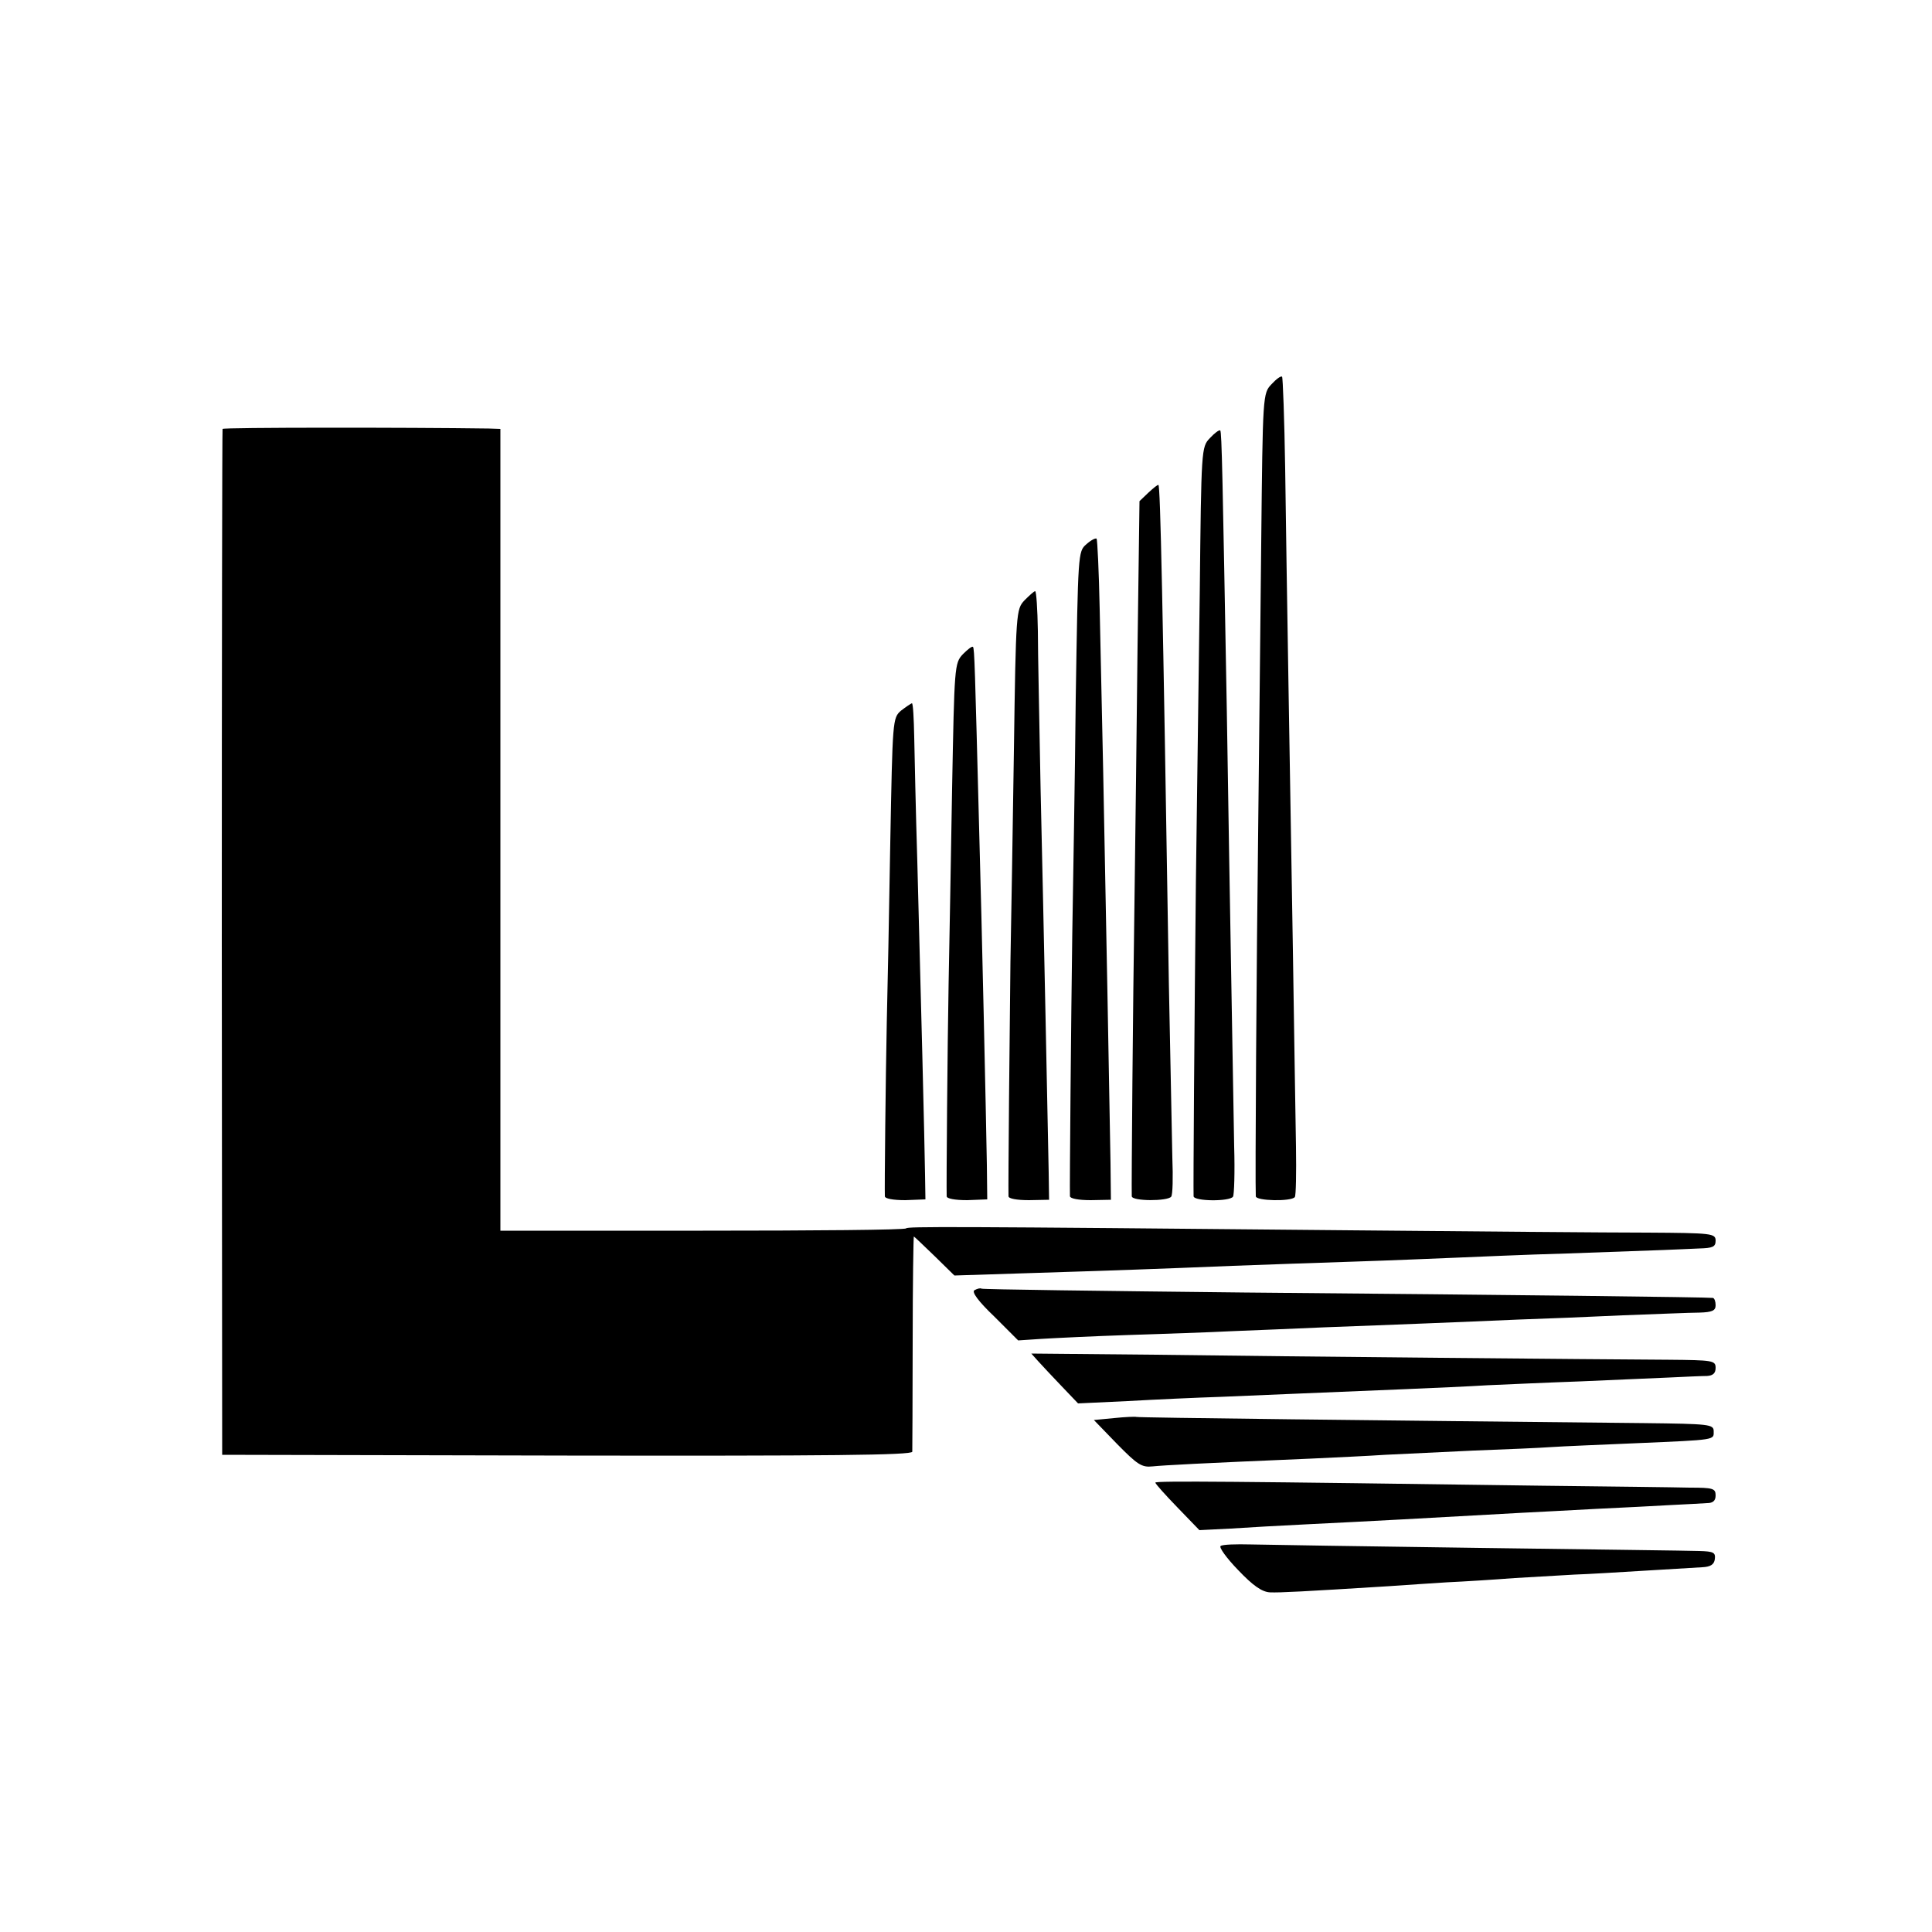 <?xml version="1.0" standalone="no"?>
<!DOCTYPE svg PUBLIC "-//W3C//DTD SVG 20010904//EN"
 "http://www.w3.org/TR/2001/REC-SVG-20010904/DTD/svg10.dtd">
<svg version="1.0" xmlns="http://www.w3.org/2000/svg"
 width="500pt" height="500pt" viewBox="0 0 500 500"
 preserveAspectRatio="xMidYMid meet">
<g transform="translate(0,500) scale(0.1,-0.1)"
fill="#000000" stroke="none">
<path d="M3291 4006 c-23 -24 -23 -26 -27 -413 -2 -213 -6 -552 -8 -753 -4
-314 -8 -903 -6 -936 0 -12 92 -14 101 -2 3 4 4 63 3 130 -1 68 -5 296 -8 508
-8 483 -16 947 -20 1248 -2 128 -6 235 -8 237 -3 3 -15 -6 -27 -19z"/>
<path d="M576 3890 c-1 -3 -2 -601 -2 -1330 l1 -1325 893 -2 c676 -1 892 1
893 10 0 7 1 135 1 284 0 150 2 273 3 273 1 0 25 -23 54 -51 l51 -50 188 6
c223 7 338 11 532 19 80 3 222 8 315 11 94 3 211 8 260 10 50 2 180 8 290 11
110 4 223 8 250 9 28 1 69 3 93 4 34 1 42 4 42 20 0 19 -9 20 -177 21 -98 0
-443 3 -768 6 -1045 10 -1146 10 -1150 5 -2 -4 -239 -6 -526 -6 l-524 0 0
1038 0 1037 -30 1 c-209 3 -687 3 -689 -1z"/>
<path d="M3131 3866 c-22 -23 -22 -28 -26 -397 -3 -206 -7 -543 -10 -749 -4
-367 -7 -794 -6 -816 1 -13 93 -14 102 -1 3 4 5 63 3 130 -2 132 -11 608 -19
1127 -11 608 -13 722 -17 726 -3 2 -15 -7 -27 -20z"/>
<path d="M2972 3725 l-23 -22 -5 -374 c-2 -206 -6 -504 -8 -664 -4 -261 -8
-733 -7 -761 1 -13 93 -13 102 -1 4 5 5 50 3 101 -1 50 -5 253 -9 451 -16
1002 -22 1286 -27 1290 -2 1 -13 -8 -26 -20z"/>
<path d="M2811 3591 c-21 -18 -21 -24 -27 -397 -2 -209 -7 -485 -9 -614 -3
-214 -7 -650 -6 -676 1 -6 22 -10 54 -10 l52 1 -1 95 c-2 126 -13 715 -19
1015 -3 132 -7 320 -9 418 -2 98 -6 180 -8 183 -3 2 -15 -4 -27 -15z"/>
<path d="M2651 3446 c-21 -23 -22 -29 -27 -387 -3 -200 -7 -447 -9 -549 -2
-162 -6 -576 -5 -606 0 -6 21 -10 53 -10 l52 1 -1 70 c-2 105 -13 651 -21 995
-3 168 -7 351 -7 407 -1 57 -4 103 -7 103 -3 0 -15 -11 -28 -24z"/>
<path d="M2492 3307 c-22 -23 -22 -32 -28 -348 -3 -178 -7 -405 -9 -504 -3
-161 -6 -523 -5 -551 0 -6 21 -10 53 -10 l52 2 -1 89 c-2 121 -13 622 -20 870
-11 421 -12 467 -16 471 -3 2 -14 -7 -26 -19z"/>
<path d="M2332 3161 c-22 -19 -22 -23 -28 -343 -3 -177 -7 -386 -9 -463 -3
-144 -6 -431 -5 -451 0 -6 21 -10 53 -10 l52 2 -1 64 c-1 76 -11 476 -20 810
-4 129 -7 274 -8 322 -1 49 -3 88 -6 88 -3 -1 -15 -9 -28 -19z"/>
<path d="M2522 1661 c-8 -4 9 -28 51 -68 l62 -62 60 4 c33 2 134 7 225 10 91
3 212 7 270 10 58 2 166 7 240 10 74 3 191 7 260 10 69 3 177 7 240 10 63 2
185 7 270 11 85 3 174 7 198 7 33 1 42 5 42 19 0 10 -3 18 -7 19 -14 2 -518 8
-1213 14 -371 4 -677 8 -680 10 -3 2 -11 0 -18 -4z"/>
<path d="M2687 1477 c10 -11 37 -40 61 -65 l42 -44 128 6 c70 4 179 9 242 11
123 5 280 12 480 20 69 3 163 7 210 10 47 2 155 7 240 10 85 4 189 8 230 10
41 2 85 4 98 4 15 1 22 7 22 21 0 19 -7 20 -122 21 -181 1 -965 8 -1331 13
l-318 3 18 -20z"/>
<path d="M2883 1330 l-52 -5 60 -62 c53 -54 64 -61 92 -58 30 3 121 8 407 20
63 3 151 7 195 10 44 2 148 7 230 11 83 3 173 7 200 9 28 2 127 6 220 10 209
9 200 8 200 31 0 18 -11 19 -180 21 -693 7 -1310 14 -1314 16 -3 1 -30 0 -58
-3z"/>
<path d="M2990 1163 c0 -3 26 -32 57 -64 l57 -59 80 4 c45 3 133 8 196 11 164
8 311 16 560 30 36 2 121 6 190 10 69 3 157 8 195 10 39 2 80 4 93 5 15 0 22
6 22 20 0 18 -7 20 -67 20 -38 1 -210 3 -383 5 -791 11 -1000 13 -1000 8z"/>
<path d="M3159 999 c-5 -3 15 -31 45 -62 39 -41 62 -57 83 -58 25 -1 84 2 308
16 39 3 106 7 150 10 44 2 123 7 175 11 52 3 122 7 155 9 33 1 114 6 180 10
66 4 134 8 150 9 22 1 31 7 33 21 2 17 -3 20 -40 21 -24 1 -279 4 -568 8 -289
4 -556 8 -593 9 -38 1 -73 0 -78 -4z"/>
</g>
</svg>

